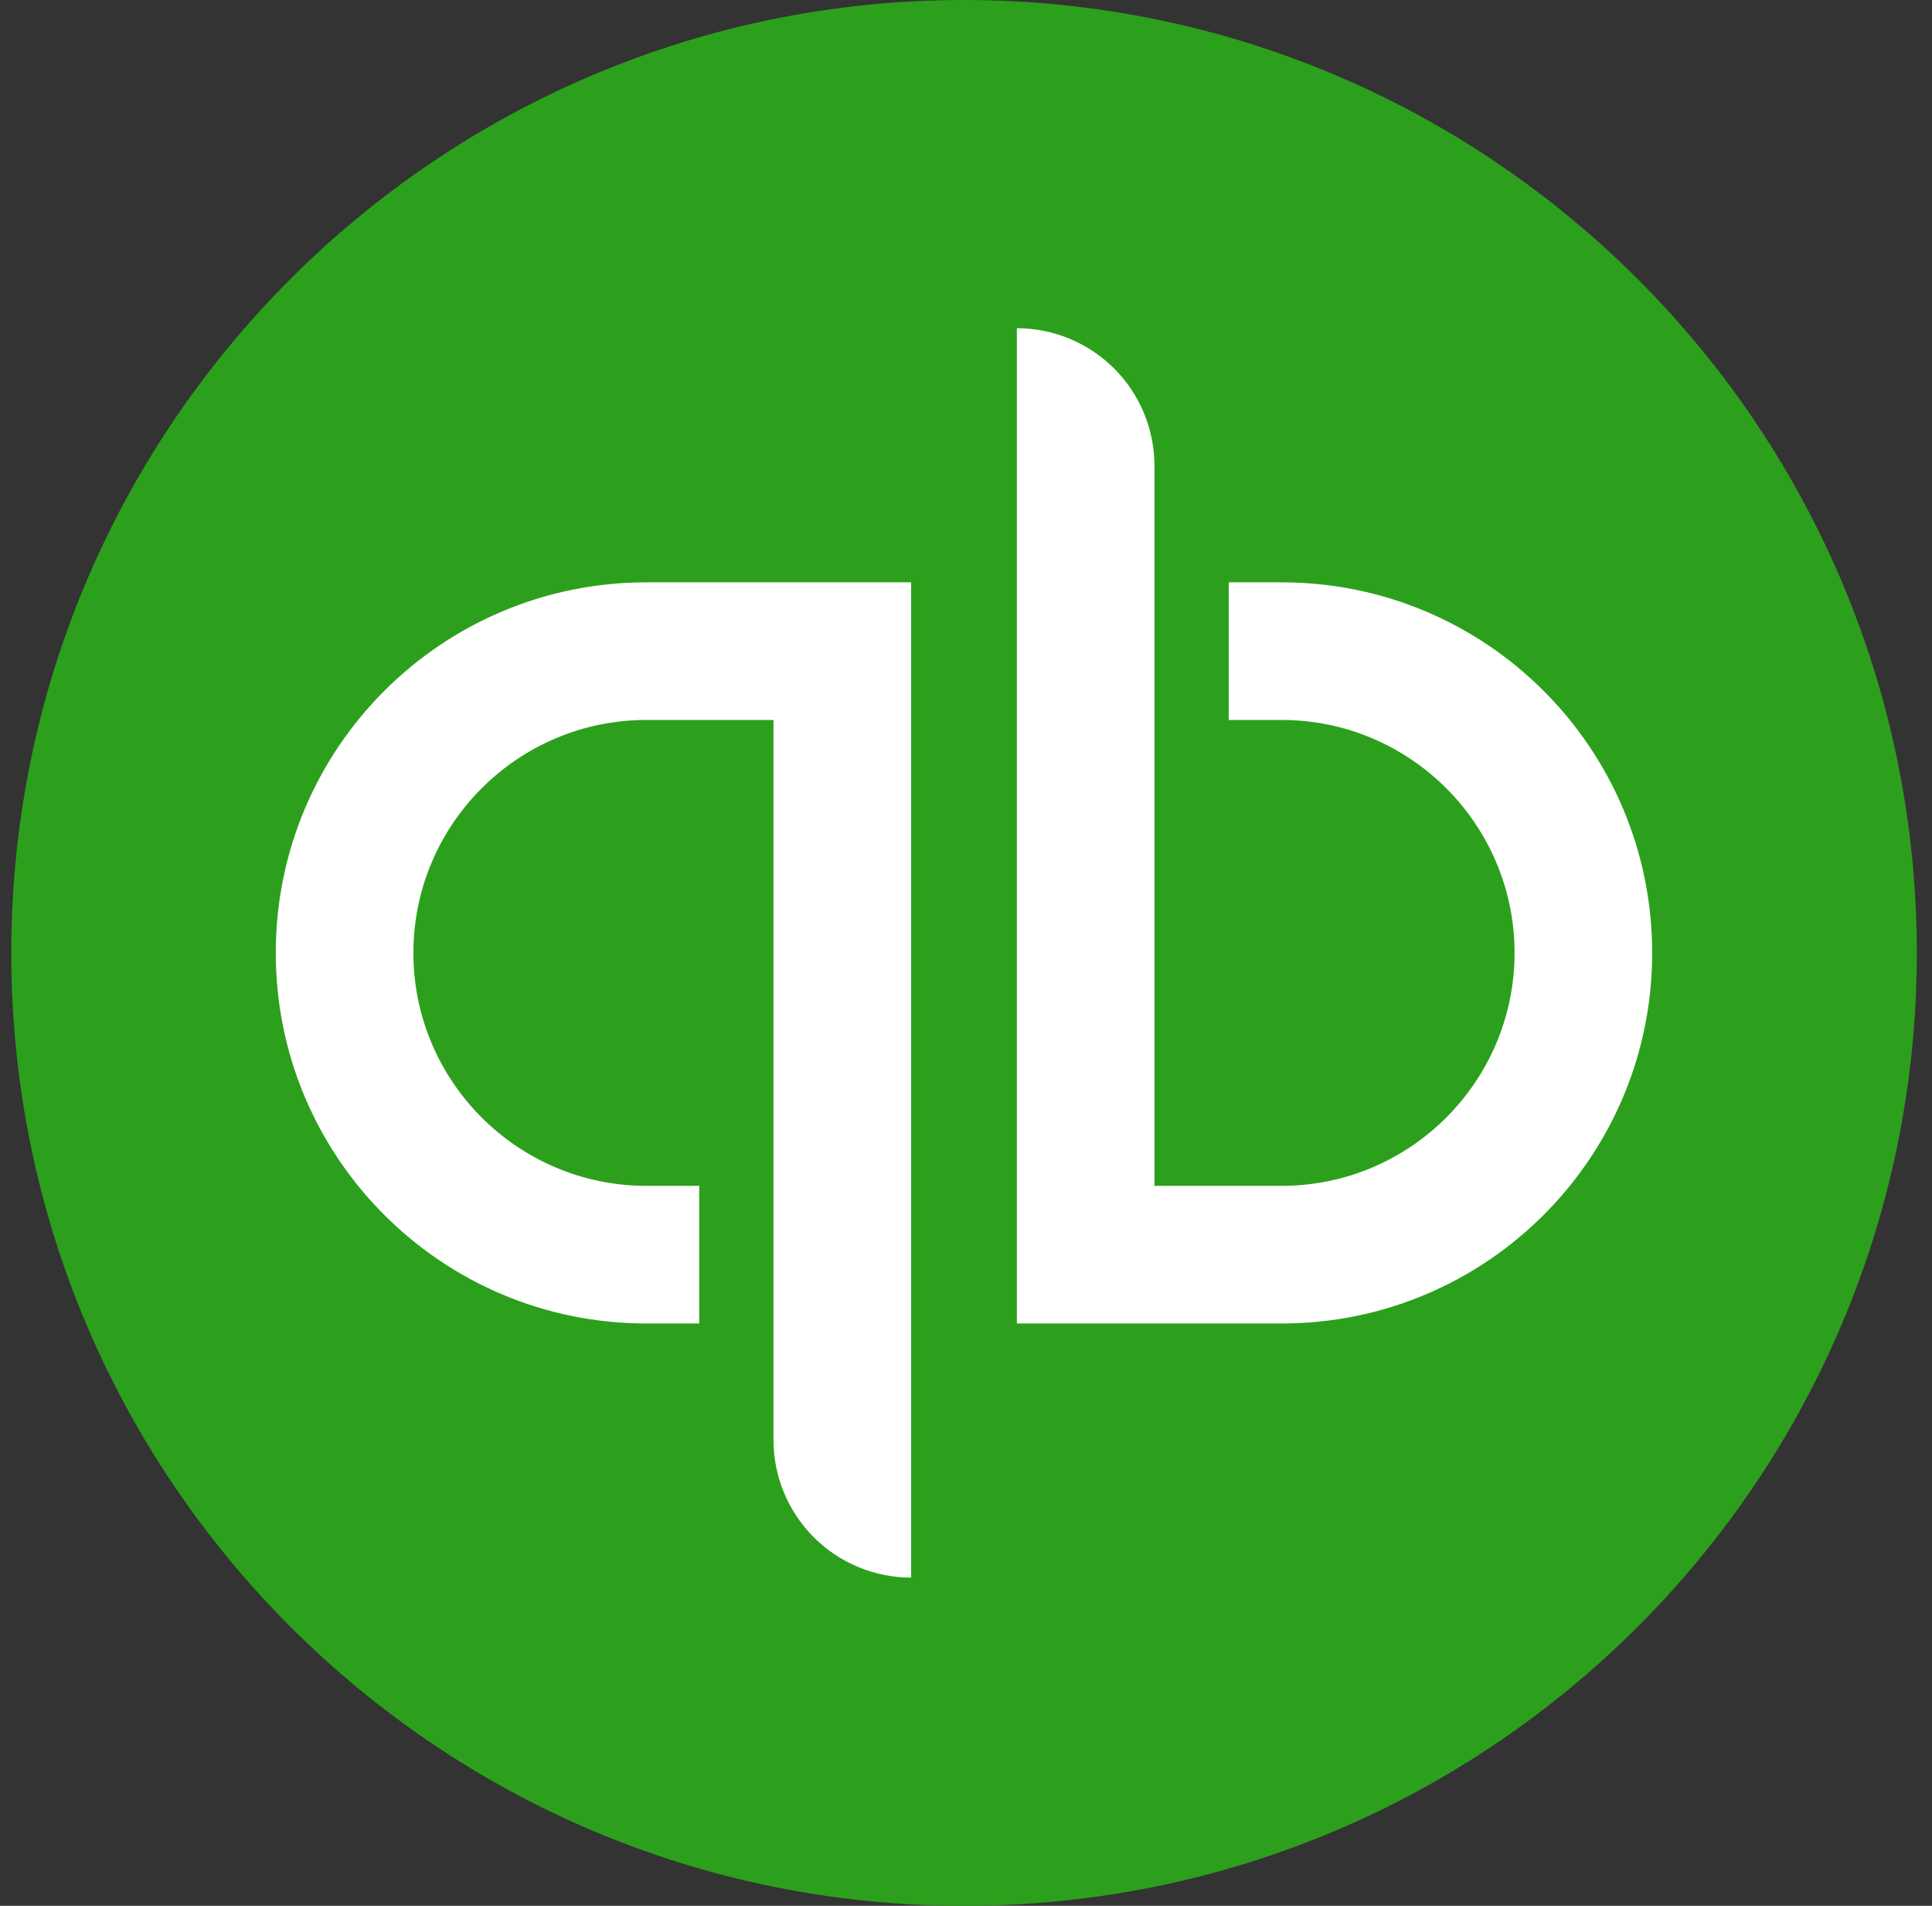 <svg width="73" height="72" viewBox="0 0 73 72" fill="none" xmlns="http://www.w3.org/2000/svg">
<rect x="0" y="0" width="73" height="72" fill="#333333" stroke="none"/>
<path d="M36.426 72C56.308 72 72.426 55.882 72.426 36C72.426 16.118 56.308 0 36.426 0C16.543 0 0.426 16.118 0.426 36C0.426 55.882 16.543 72 36.426 72Z" fill="#2CA01C"/>
<path d="M10.42 36C10.42 43.732 16.688 50 24.42 50H26.42V44.8H24.42C19.568 44.8 15.62 40.852 15.62 36C15.62 31.147 19.568 27.2 24.42 27.2H29.226V54.4C29.226 55.779 29.774 57.101 30.749 58.077C31.725 59.052 33.047 59.6 34.426 59.6V22H24.42C16.688 22 10.42 28.268 10.42 36ZM48.427 22H46.427V27.2H48.427C53.28 27.2 57.227 31.148 57.227 36C57.227 40.853 53.28 44.8 48.427 44.8H43.621V17.6C43.621 16.221 43.074 14.899 42.099 13.923C41.123 12.948 39.801 12.4 38.422 12.4V50H48.427C56.159 50 62.427 43.732 62.427 36C62.427 28.268 56.159 22 48.427 22Z" fill="white"/>
</svg>
